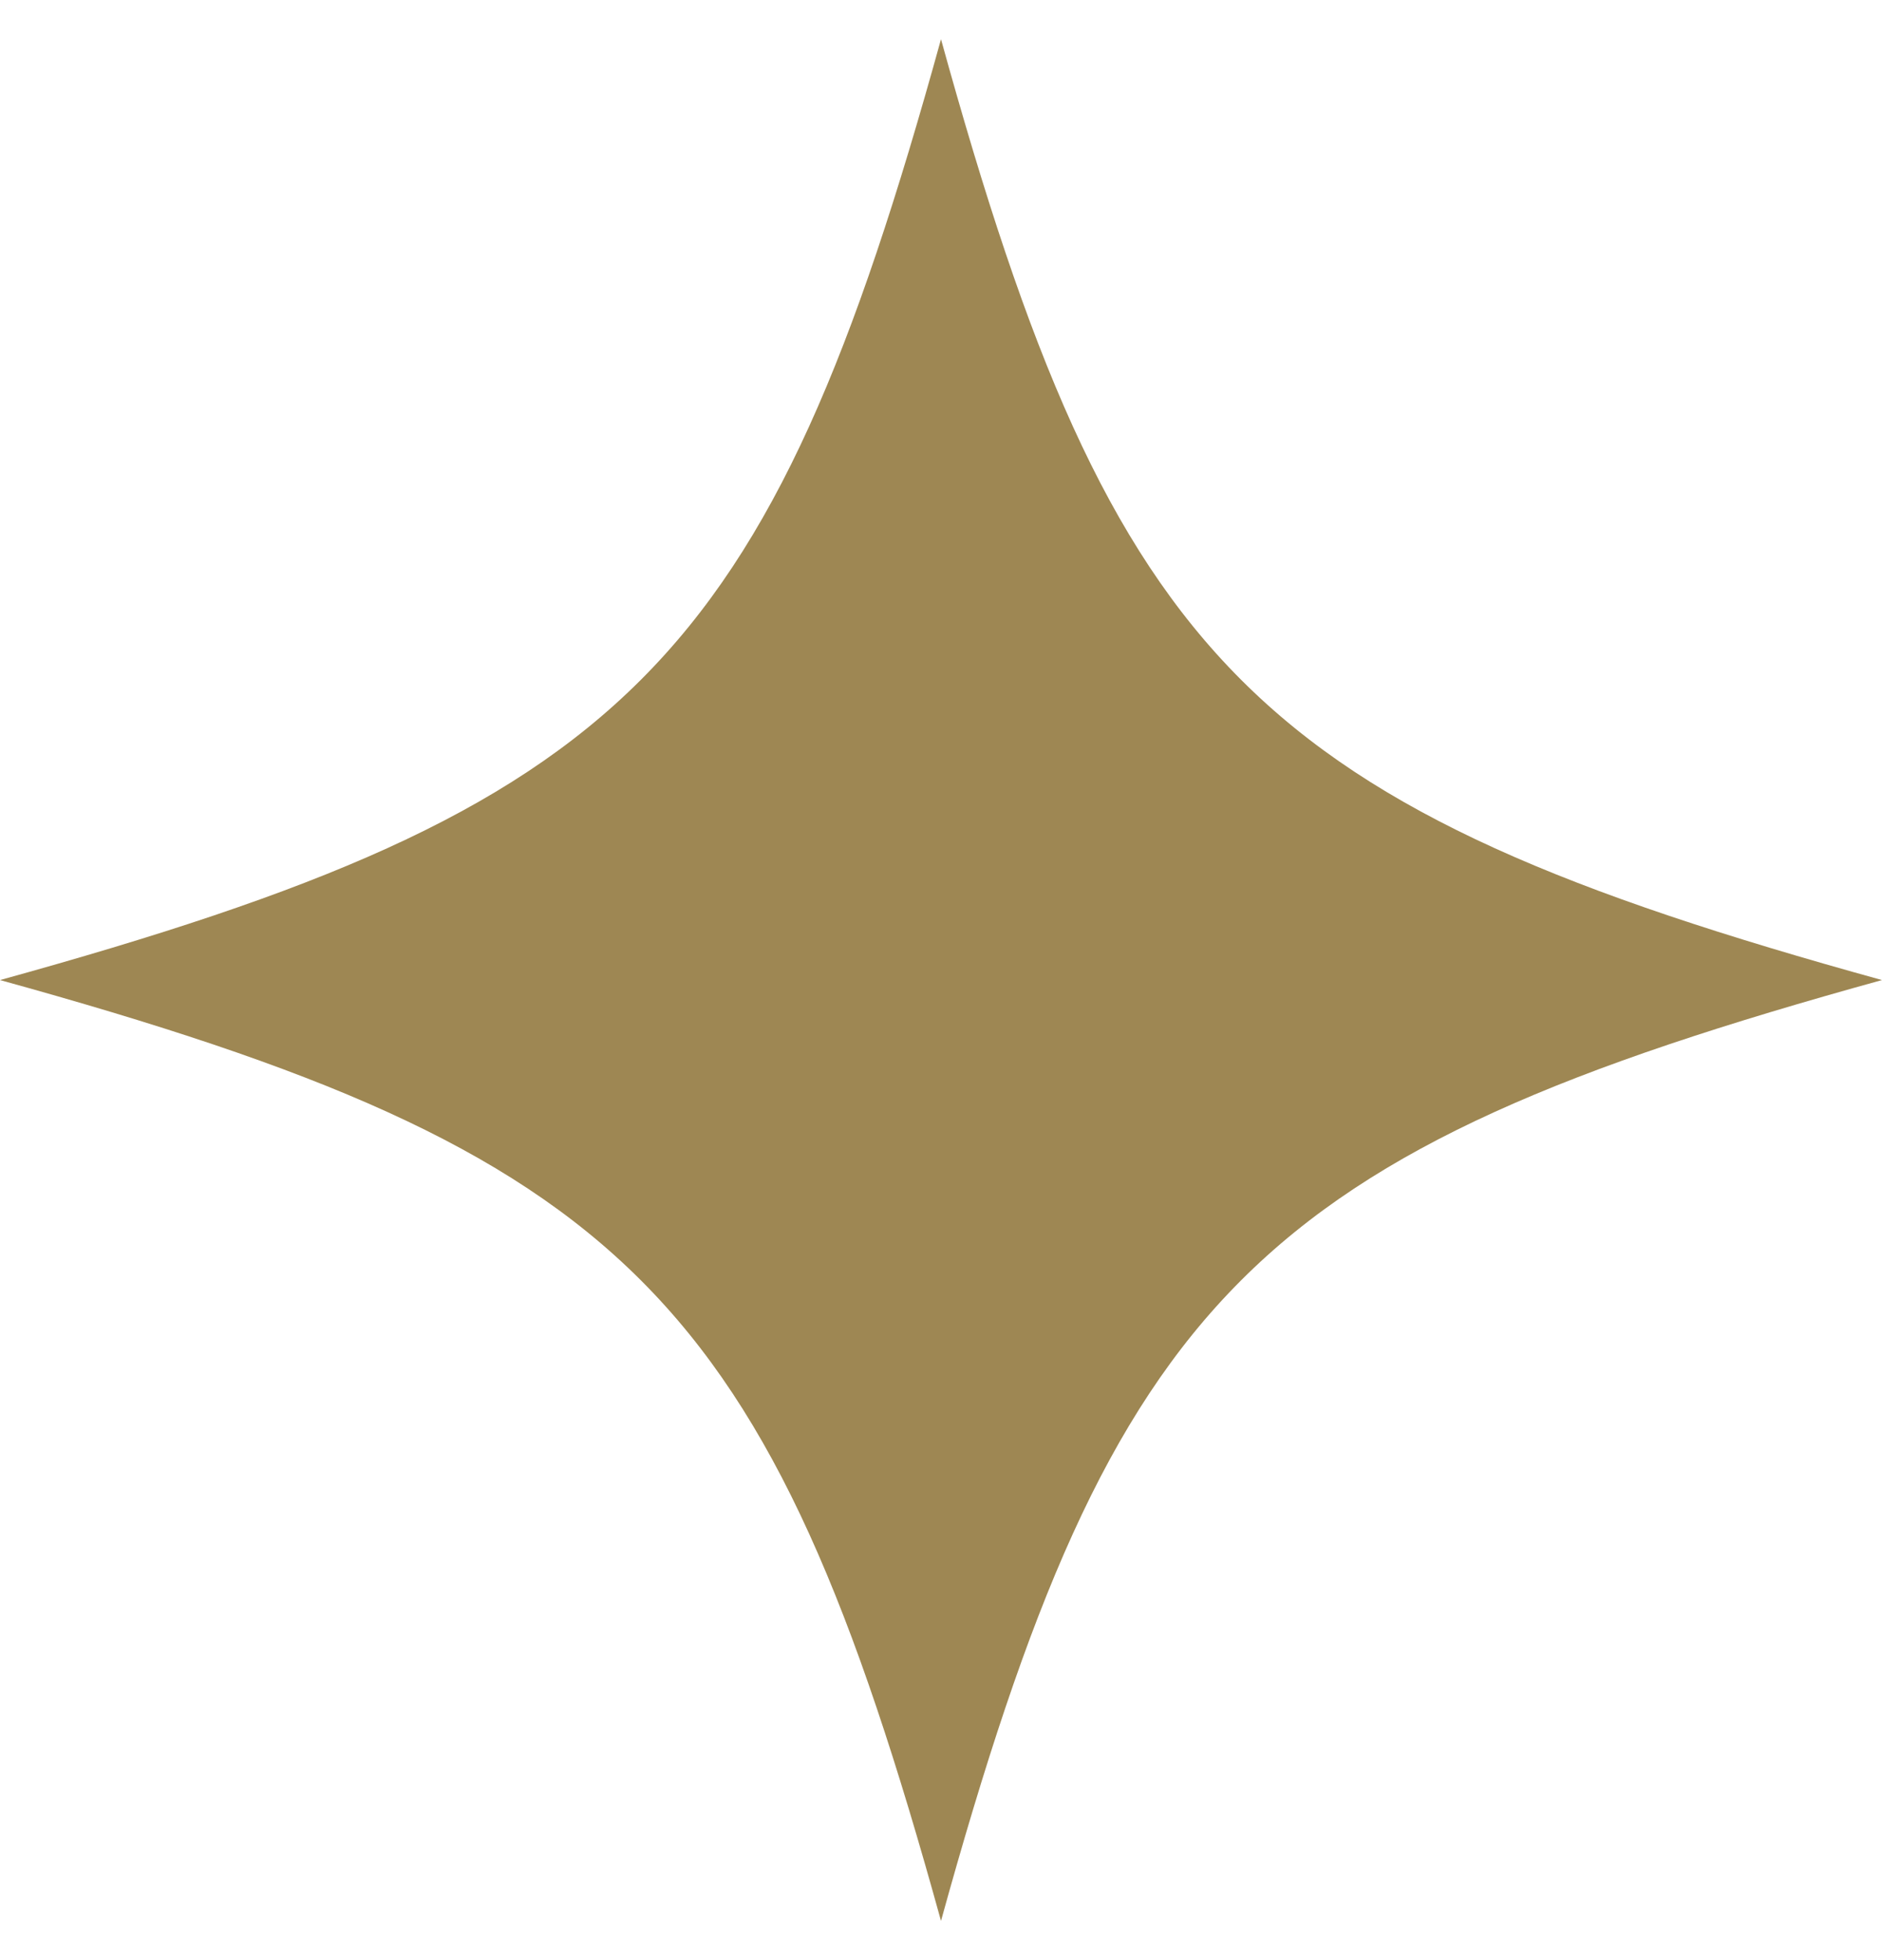 <svg width="24" height="25" viewBox="0 0 24 25" fill="none" xmlns="http://www.w3.org/2000/svg">
<path d="M24 12.5C15.999 14.71 14.21 16.499 12 24.5C9.79 16.499 8.001 14.71 0 12.5C8.001 10.29 9.79 8.501 12 0.5C14.21 8.501 15.999 10.29 24 12.5Z" fill="#9E8753"/>
</svg>
